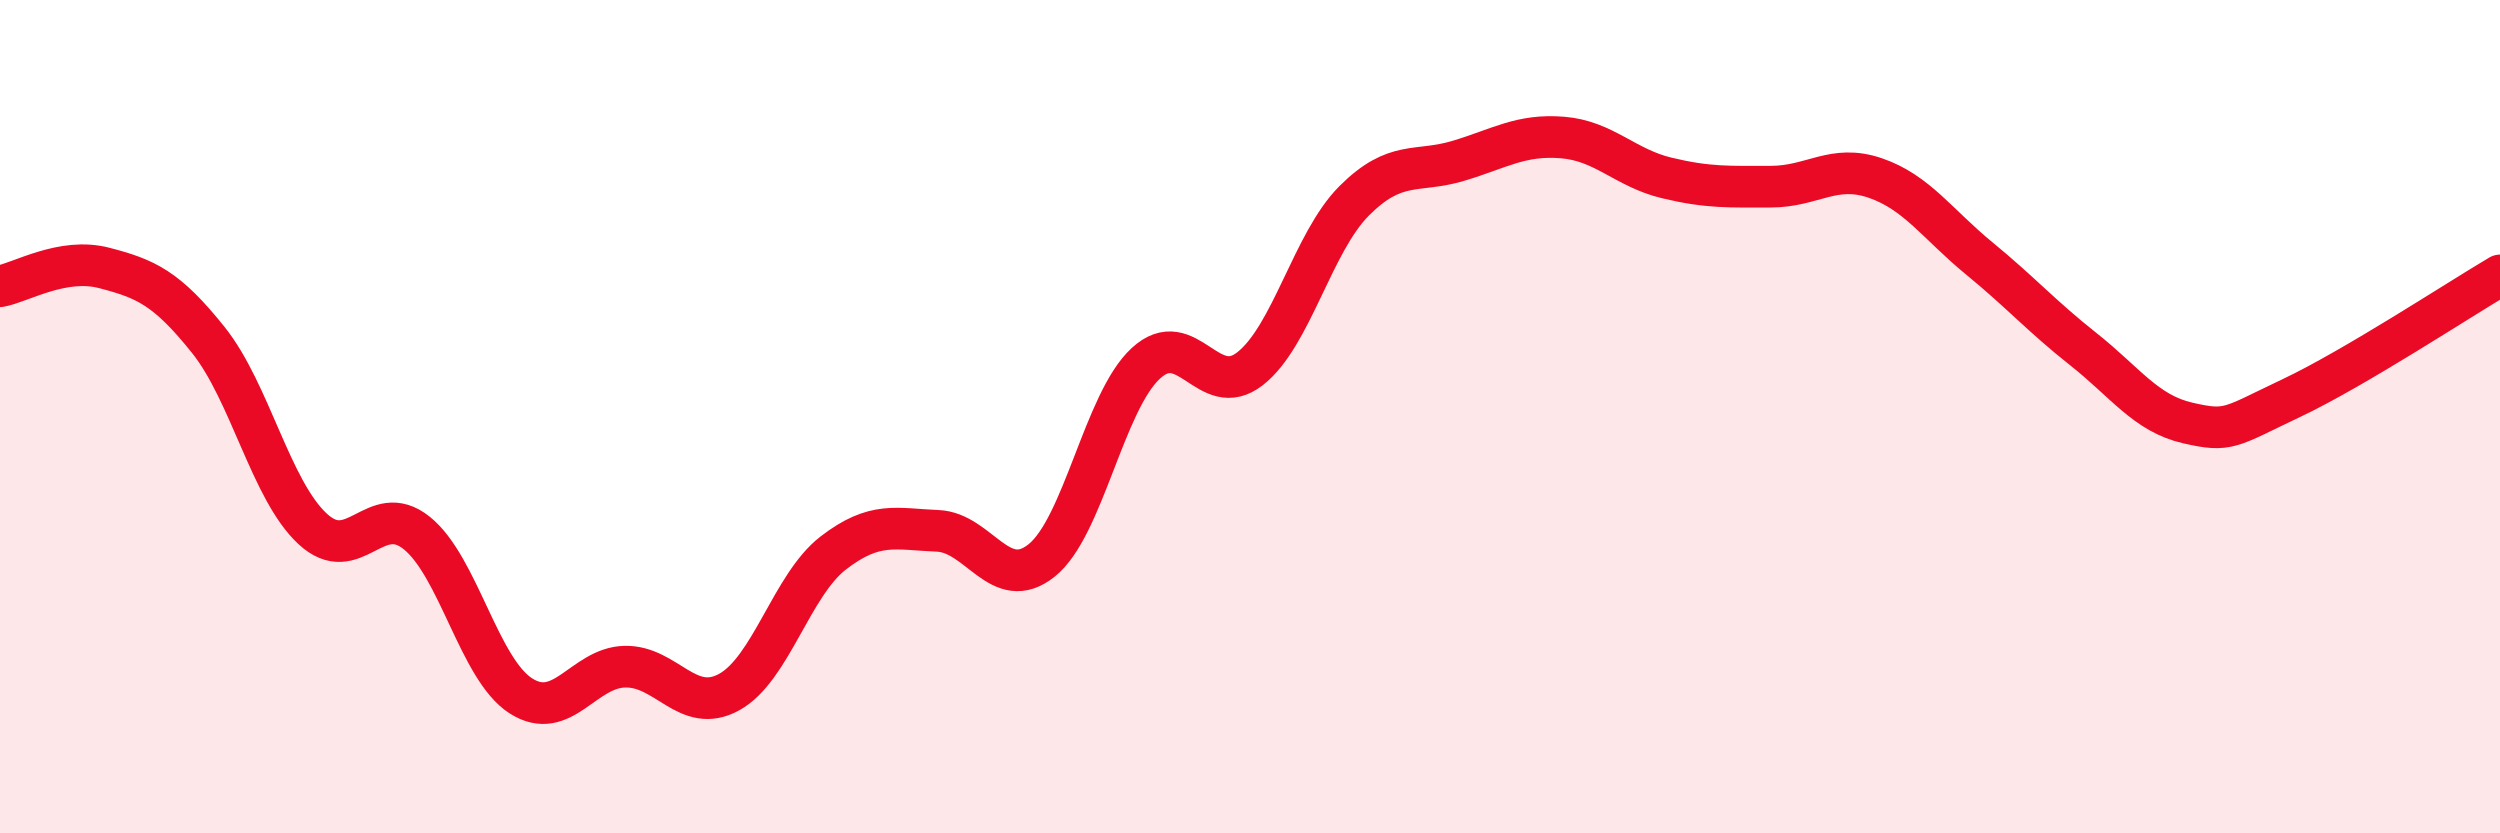 
    <svg width="60" height="20" viewBox="0 0 60 20" xmlns="http://www.w3.org/2000/svg">
      <path
        d="M 0,6.87 C 0.5,6.78 1.5,6.17 2.5,6.43 C 3.5,6.69 4,6.91 5,8.16 C 6,9.41 6.5,11.76 7.5,12.69 C 8.5,13.62 9,11.99 10,12.79 C 11,13.59 11.5,16.06 12.5,16.7 C 13.5,17.34 14,16.02 15,16 C 16,15.98 16.5,17.16 17.5,16.61 C 18.5,16.06 19,14.04 20,13.27 C 21,12.5 21.5,12.7 22.5,12.74 C 23.5,12.78 24,14.25 25,13.45 C 26,12.65 26.5,9.64 27.5,8.72 C 28.5,7.8 29,9.63 30,8.85 C 31,8.07 31.5,5.82 32.5,4.82 C 33.5,3.82 34,4.16 35,3.86 C 36,3.56 36.5,3.22 37.5,3.3 C 38.5,3.38 39,4.03 40,4.27 C 41,4.51 41.5,4.48 42.5,4.48 C 43.5,4.48 44,3.93 45,4.27 C 46,4.61 46.5,5.38 47.5,6.2 C 48.5,7.02 49,7.59 50,8.38 C 51,9.17 51.5,9.92 52.5,10.15 C 53.5,10.38 53.5,10.26 55,9.55 C 56.5,8.84 59,7.2 60,6.61L60 20L0 20Z"
        fill="#EB0A25"
        opacity="0.1"
        stroke-linecap="round"
        stroke-linejoin="round"
      />
      <path
        d="M 0,6.87 C 0.5,6.78 1.5,6.17 2.5,6.43 C 3.5,6.69 4,6.91 5,8.16 C 6,9.41 6.5,11.76 7.5,12.69 C 8.5,13.62 9,11.99 10,12.79 C 11,13.59 11.5,16.06 12.5,16.7 C 13.5,17.34 14,16.02 15,16 C 16,15.98 16.5,17.16 17.5,16.61 C 18.5,16.06 19,14.04 20,13.27 C 21,12.5 21.5,12.7 22.5,12.74 C 23.5,12.78 24,14.25 25,13.45 C 26,12.65 26.5,9.64 27.5,8.72 C 28.5,7.8 29,9.63 30,8.85 C 31,8.07 31.5,5.82 32.5,4.82 C 33.5,3.82 34,4.16 35,3.86 C 36,3.56 36.5,3.22 37.5,3.3 C 38.5,3.38 39,4.03 40,4.27 C 41,4.51 41.5,4.48 42.5,4.48 C 43.5,4.48 44,3.93 45,4.27 C 46,4.61 46.5,5.38 47.5,6.2 C 48.5,7.02 49,7.59 50,8.38 C 51,9.17 51.5,9.92 52.5,10.15 C 53.5,10.38 53.5,10.26 55,9.55 C 56.5,8.84 59,7.2 60,6.61"
        stroke="#EB0A25"
        stroke-width="1"
        fill="none"
        stroke-linecap="round"
        stroke-linejoin="round"
      />
    </svg>
  